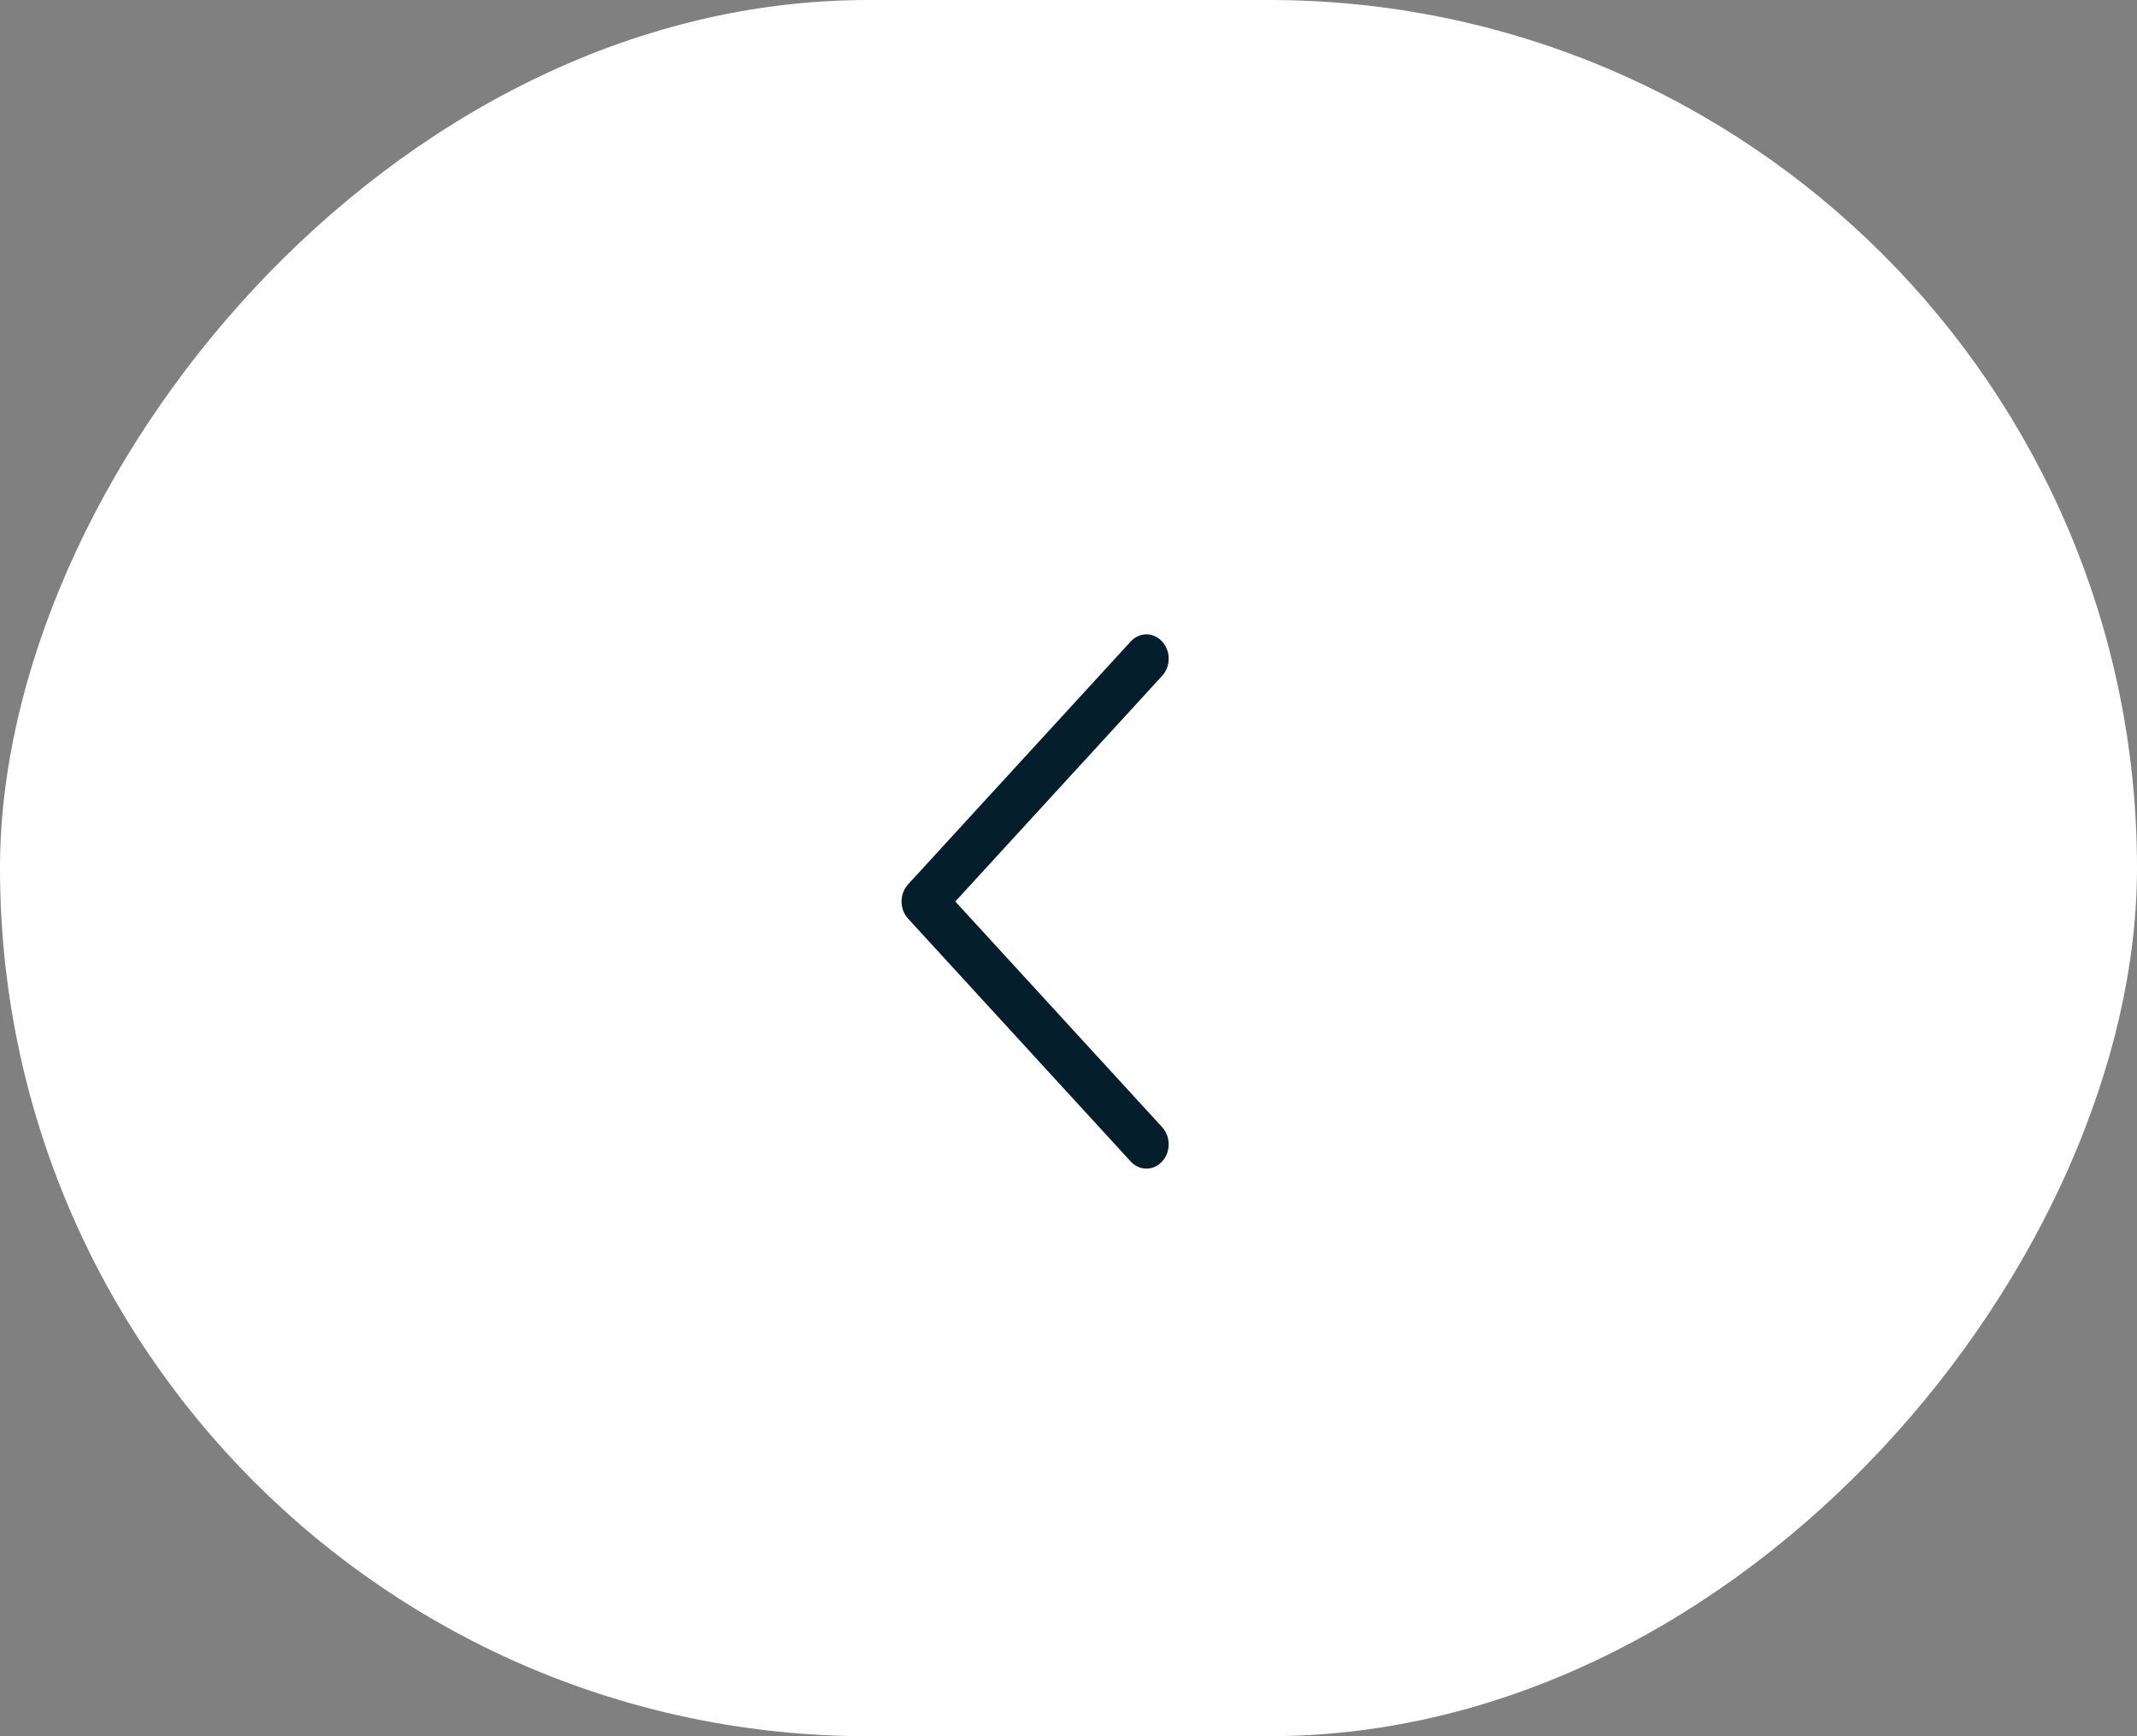 <?xml version="1.0" encoding="UTF-8"?> <svg xmlns="http://www.w3.org/2000/svg" width="32" height="26" viewBox="0 0 32 26" fill="none"><rect x="0" y="0" width="32" height="26" fill="#808080" stroke="none"/><rect width="32" height="26" rx="13" transform="matrix(-1 0 0 1 32 0)" fill="white"></rect><path d="M13.598 13.757L16.931 17.393C16.962 17.427 16.998 17.454 17.039 17.472C17.079 17.491 17.123 17.5 17.166 17.5C17.21 17.5 17.254 17.491 17.294 17.472C17.335 17.454 17.371 17.427 17.402 17.393C17.433 17.36 17.458 17.32 17.475 17.275C17.491 17.231 17.5 17.184 17.5 17.136C17.5 17.088 17.491 17.041 17.475 16.997C17.458 16.953 17.433 16.913 17.402 16.879L14.305 13.5L17.402 10.121C17.465 10.053 17.5 9.96 17.5 9.864C17.5 9.767 17.465 9.675 17.402 9.607C17.34 9.538 17.255 9.5 17.166 9.5C17.078 9.5 16.993 9.538 16.931 9.607L13.598 13.243C13.567 13.277 13.542 13.317 13.525 13.361C13.509 13.405 13.5 13.452 13.5 13.5C13.5 13.548 13.509 13.595 13.525 13.639C13.542 13.683 13.567 13.723 13.598 13.757Z" fill="#051E2B"></path></svg> 
